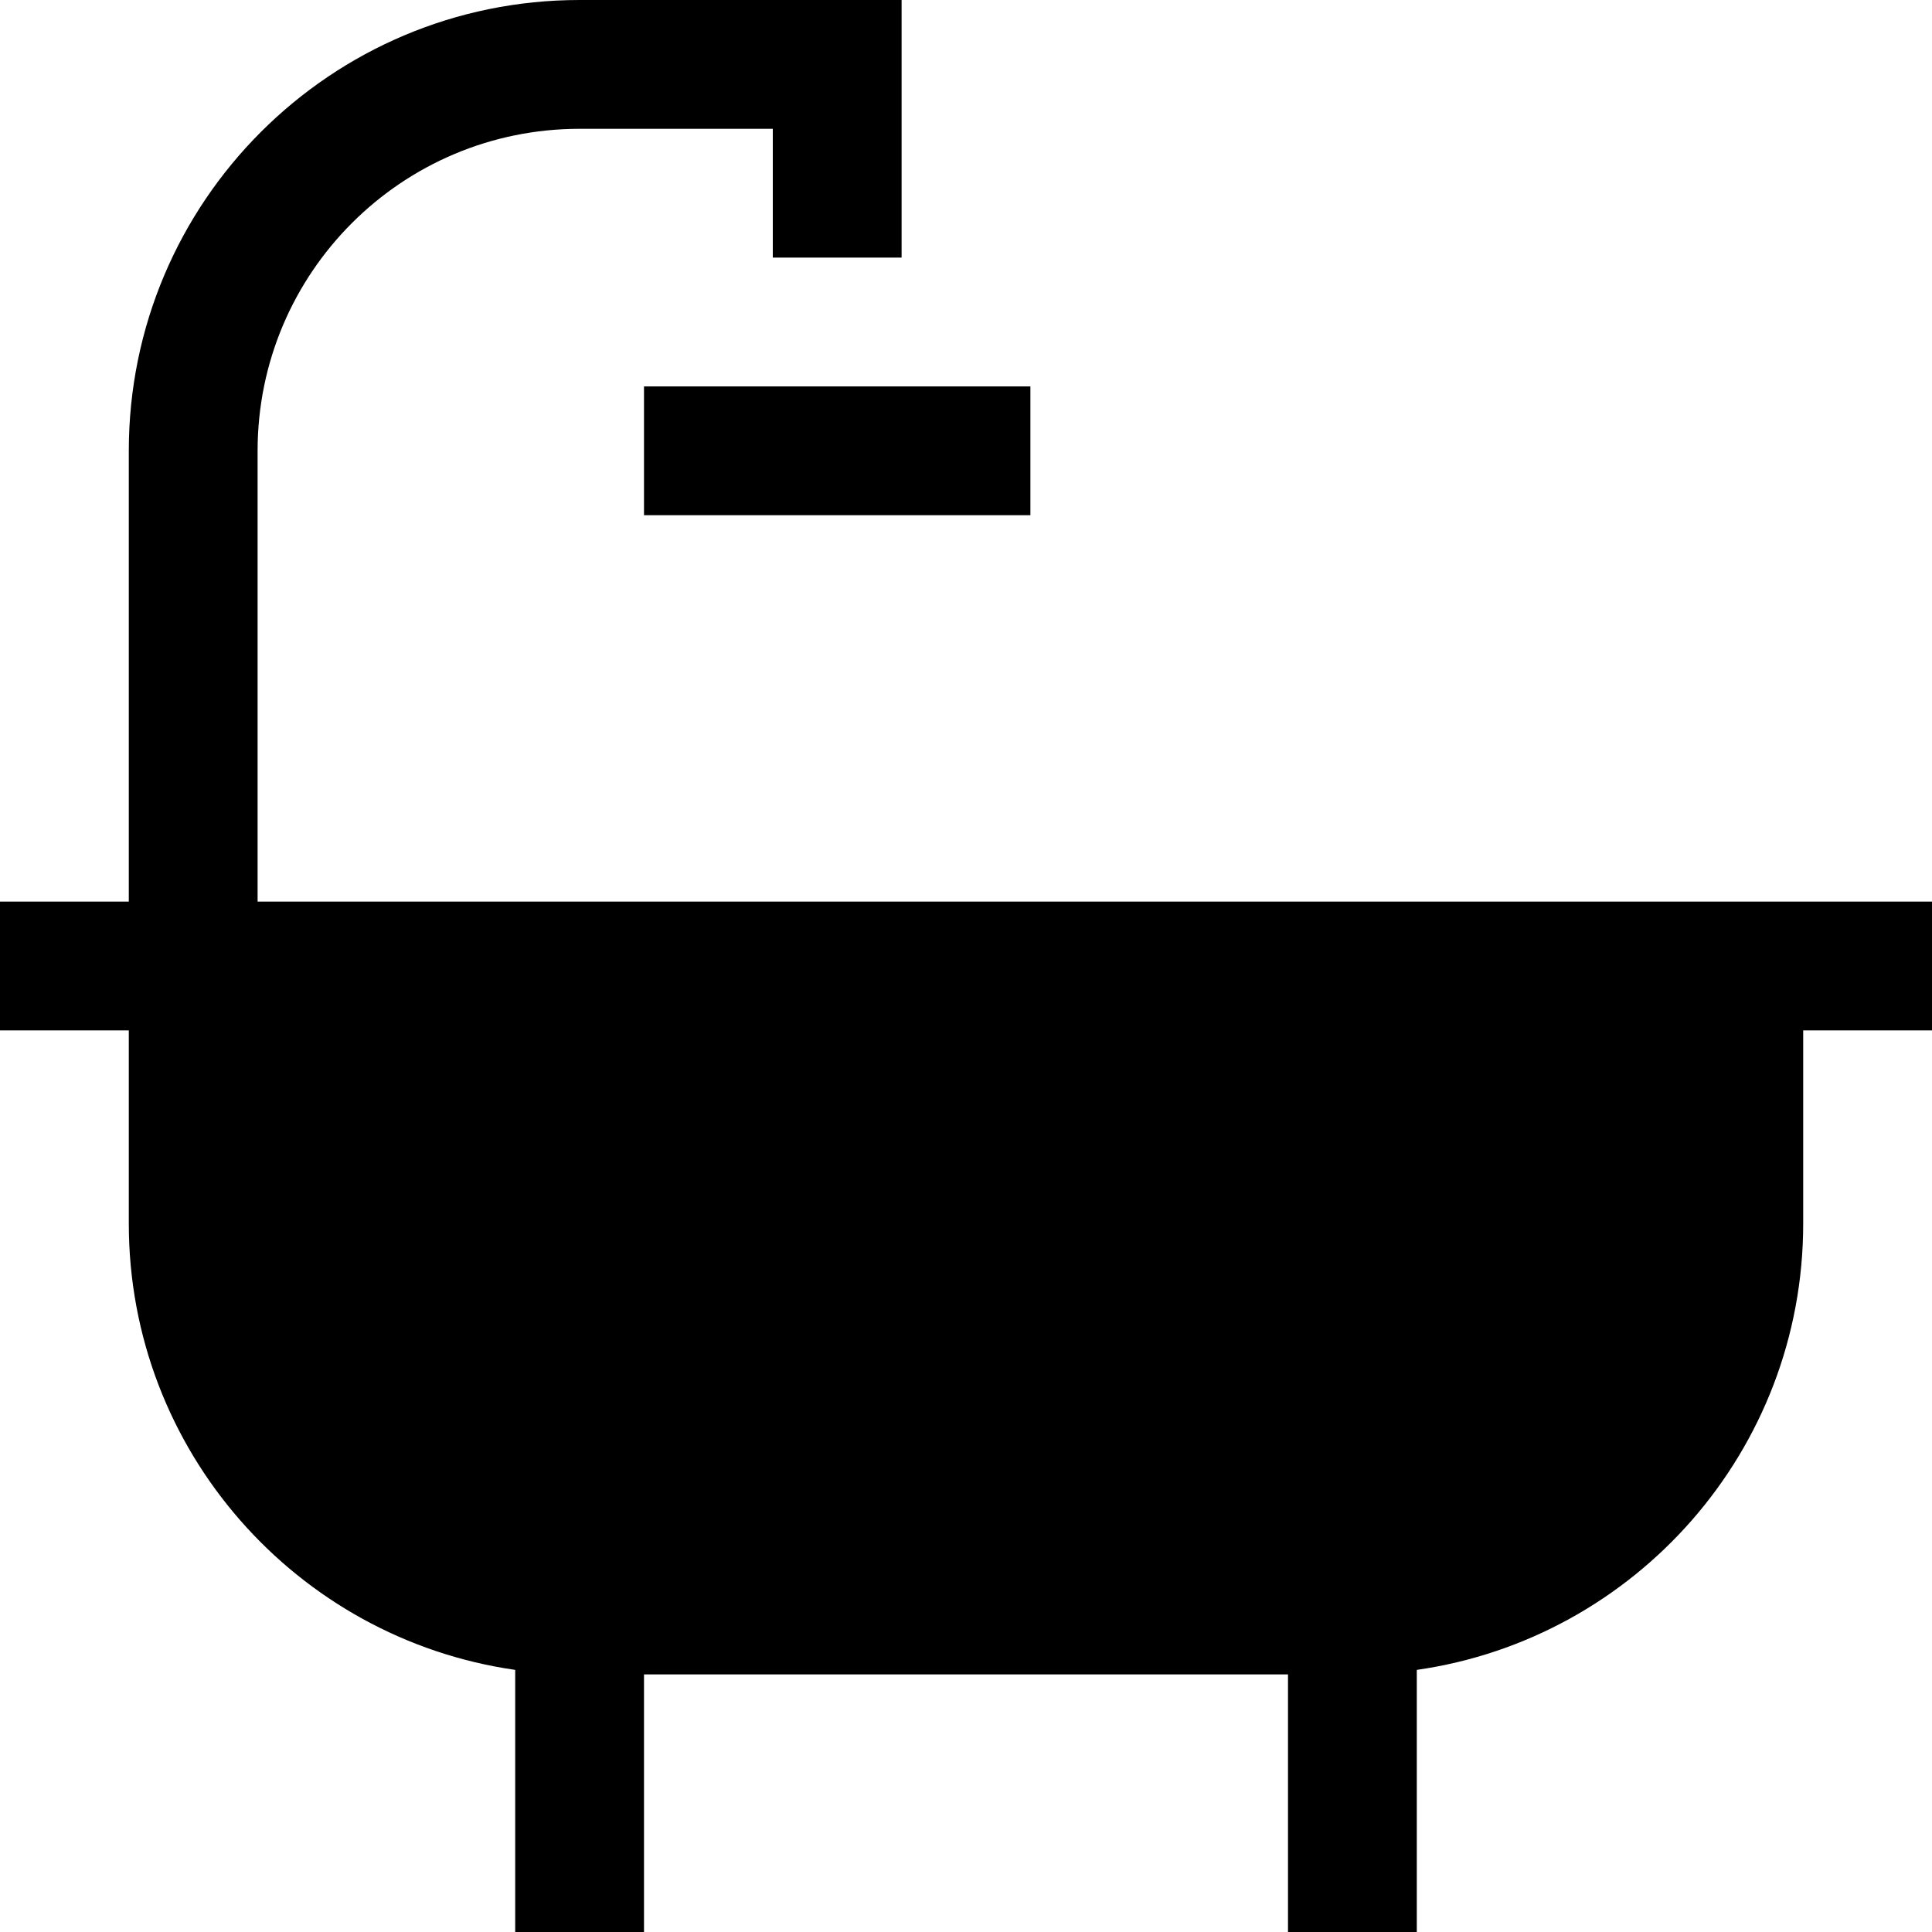 <?xml version="1.0" encoding="utf-8"?>
<svg width="800px" height="800px" viewBox="0 0 15 15" fill="none" xmlns="http://www.w3.org/2000/svg">
<path d="M2 3.5C2 2.119 3.119 1 4.5 1H6V2H7V0H4.5C2.567 0 1 1.567 1 3.5V7H0V8H1V9.5C1 11.263 2.304 12.722 4 12.965V15H5V13H10V15H11V12.965C12.696 12.722 14 11.263 14 9.5V8H15V7H2V3.5Z" fill="#000000"/>
<path d="M8 4H5V3H8V4Z" fill="#000000"/>
</svg>